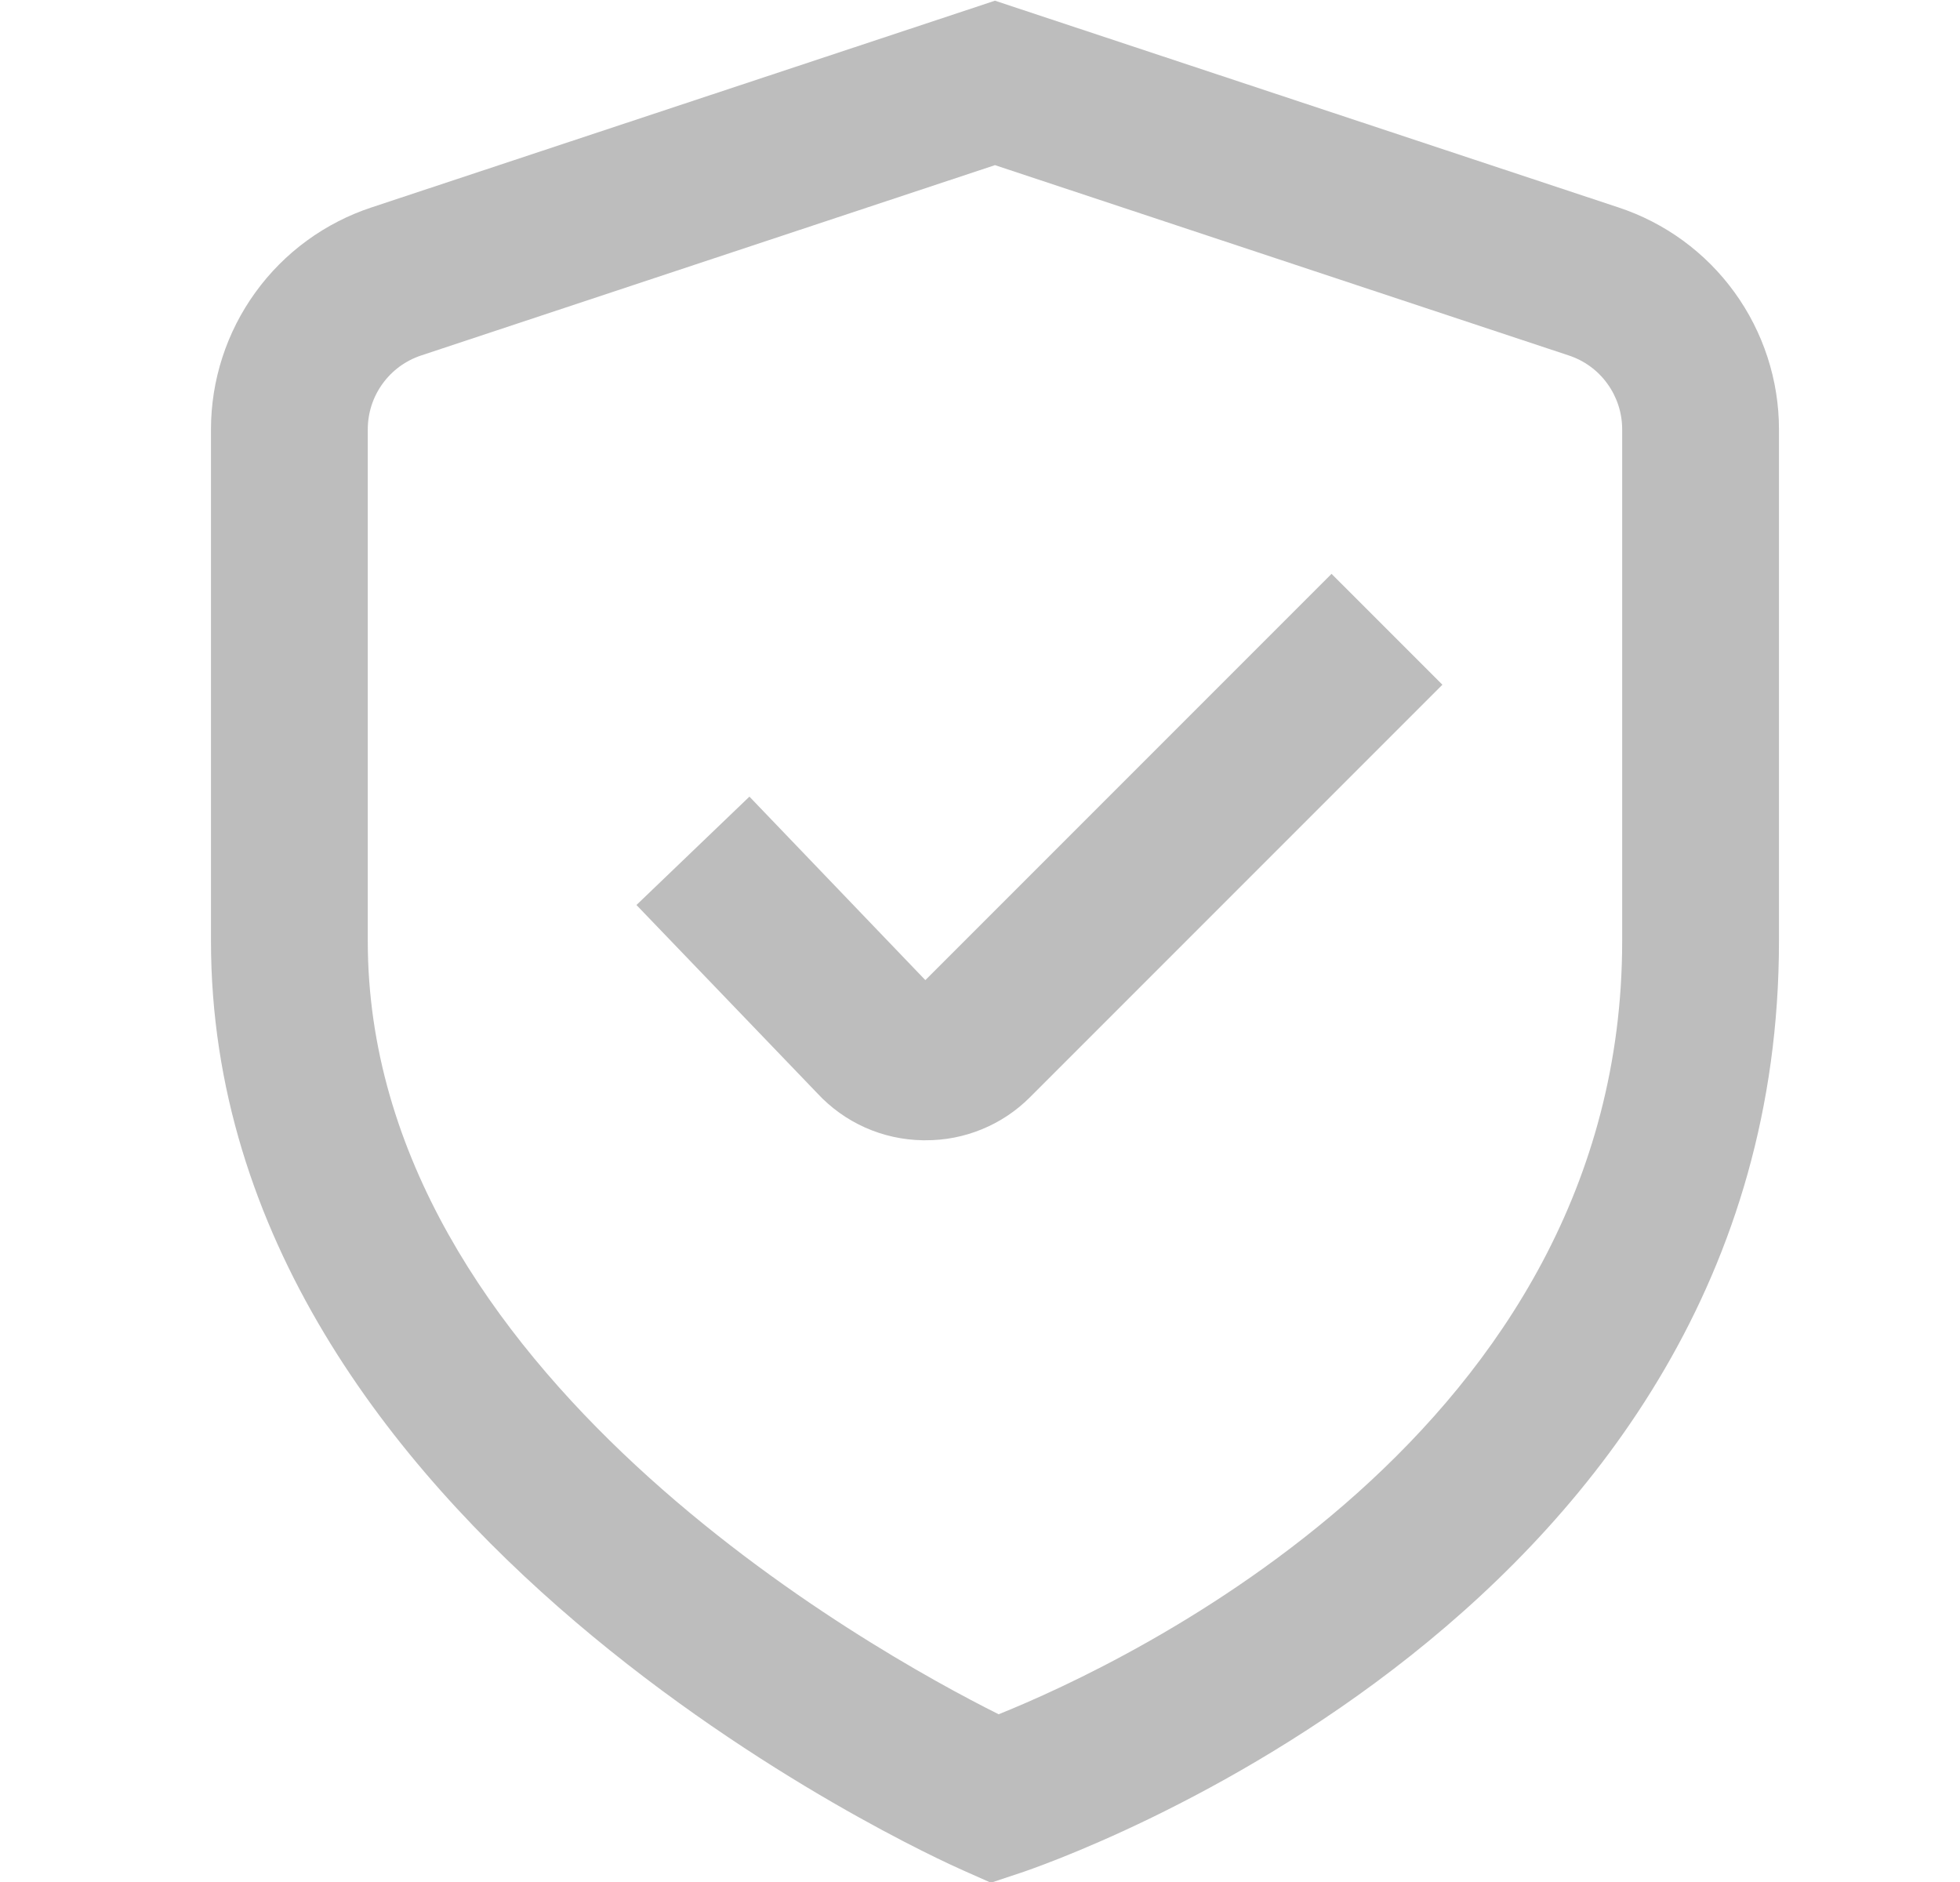 <svg width="25" height="24" viewBox="0 0 25 24" fill="none" xmlns="http://www.w3.org/2000/svg">
<g clip-path="url(#clip0_23_219)">
<path d="M12.639 24.009L12.285 23.852C11.891 23.679 2.691 19.524 2.691 12V5.476C2.691 4.848 2.89 4.236 3.258 3.728C3.626 3.219 4.146 2.84 4.742 2.644L12.691 0.009L20.64 2.644C21.236 2.84 21.756 3.219 22.124 3.728C22.492 4.236 22.691 4.848 22.691 5.476V12C22.691 20.577 13.403 23.755 13.007 23.887L12.639 24.009ZM12.691 2.106L5.375 4.532C5.176 4.597 5.003 4.723 4.88 4.893C4.757 5.062 4.691 5.266 4.691 5.476V12C4.691 17.494 11.131 21.058 12.738 21.861C14.342 21.216 20.691 18.263 20.691 12V5.476C20.691 5.266 20.625 5.062 20.502 4.893C20.38 4.723 20.206 4.597 20.007 4.532L12.691 2.106Z" fill="#BDBDBD"/>
<path d="M11.802 14.541H11.769C11.516 14.537 11.266 14.482 11.035 14.379C10.804 14.276 10.596 14.127 10.424 13.941L8.118 11.541L9.559 10.159L11.803 12.499L16.984 7.318L18.398 8.732L13.137 13.993C12.962 14.168 12.754 14.307 12.524 14.401C12.295 14.495 12.05 14.543 11.802 14.541Z" fill="#BDBDBD"/>
</g>
<defs>
<clipPath id="clip0_23_219">
<rect width="24" height="24" fill="white" transform="translate(0.691)"/>
</clipPath>
</defs>
</svg>
